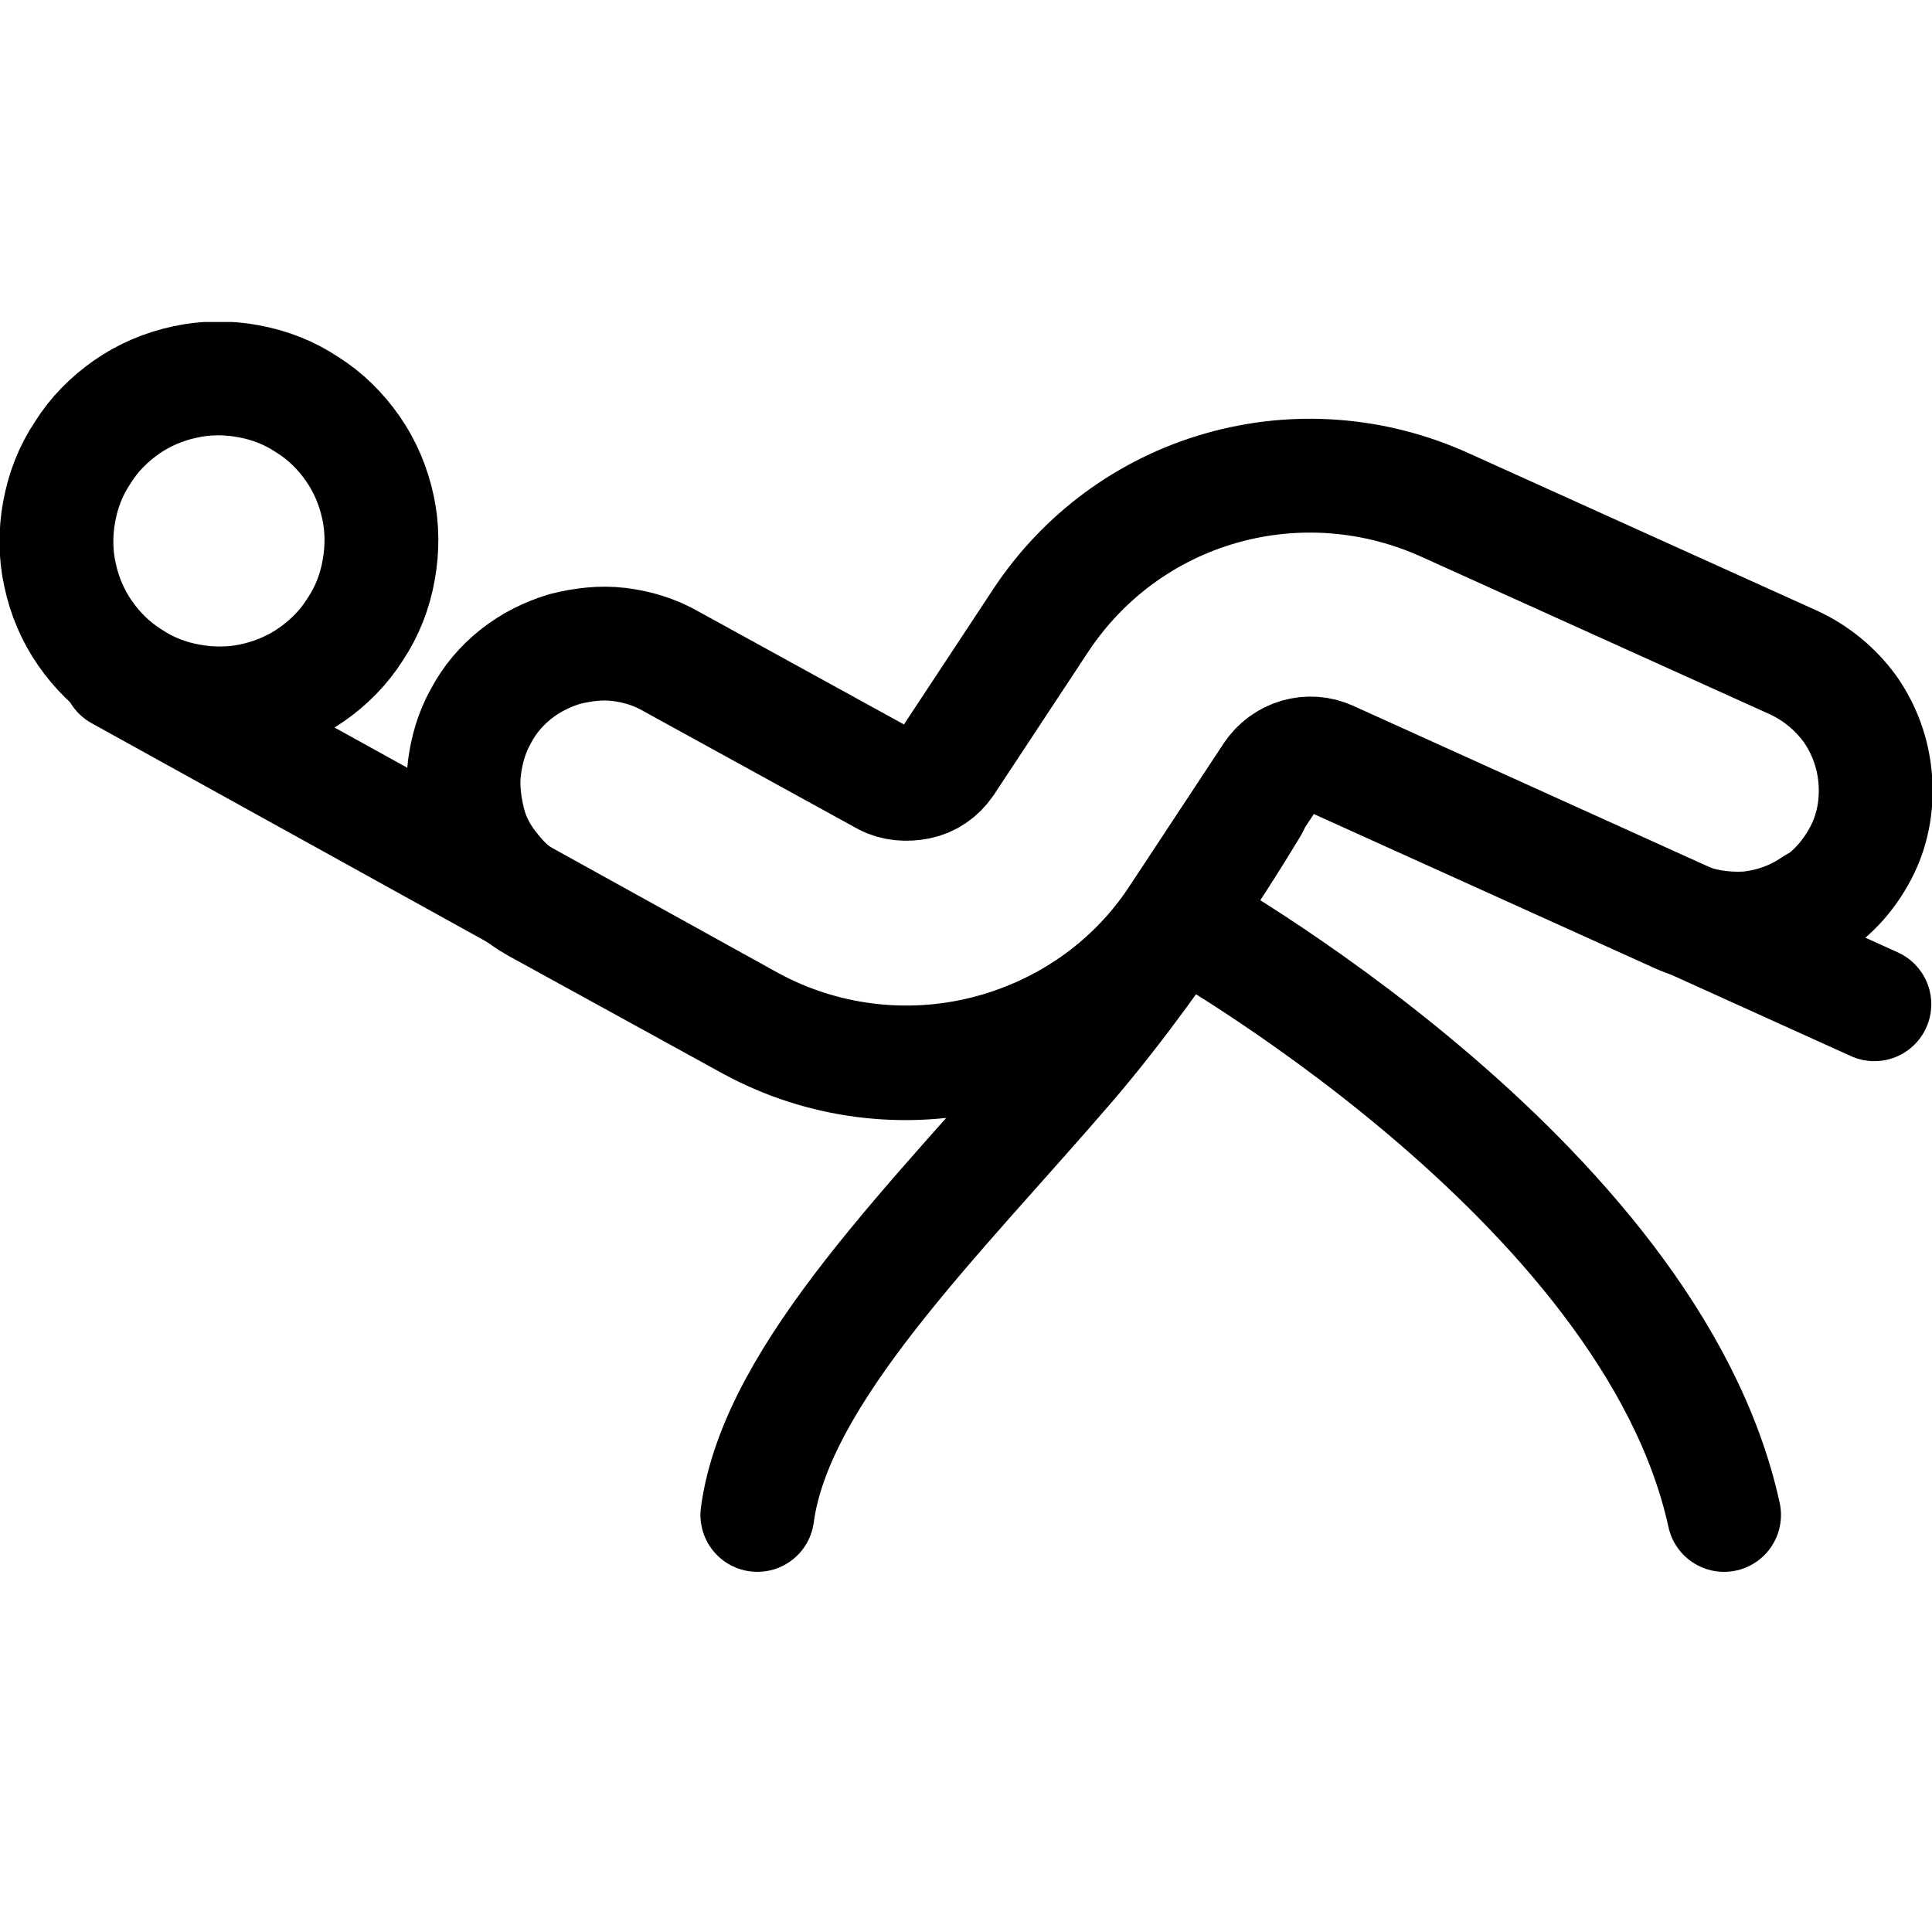 <svg width="24" height="24" viewBox="0 0 24 24" fill="none" xmlns="http://www.w3.org/2000/svg">
<g clip-path="url(#clip0_4448_13851)">
<path d="M4.383 5.574C4.534 5.791 4.638 6.036 4.695 6.3C4.751 6.555 4.751 6.828 4.704 7.083C4.657 7.347 4.563 7.592 4.412 7.818C4.27 8.044 4.082 8.233 3.865 8.383C3.648 8.534 3.403 8.638 3.139 8.695C2.885 8.751 2.611 8.751 2.357 8.704C2.093 8.657 1.848 8.563 1.622 8.412C1.395 8.27 1.207 8.082 1.056 7.865C0.905 7.648 0.801 7.403 0.745 7.139C0.688 6.885 0.688 6.611 0.735 6.357C0.783 6.093 0.877 5.848 1.028 5.622C1.169 5.395 1.358 5.207 1.574 5.056C1.791 4.905 2.036 4.801 2.3 4.745C2.555 4.688 2.828 4.688 3.083 4.735C3.347 4.783 3.592 4.877 3.818 5.028C4.044 5.169 4.233 5.358 4.383 5.574Z" stroke="black" stroke-width="1.414" stroke-linecap="round" stroke-linejoin="round"/>
<path d="M22.558 11.23C22.812 11.06 23.01 10.815 23.142 10.542C23.274 10.268 23.321 9.957 23.293 9.656C23.265 9.354 23.161 9.062 22.982 8.807C22.803 8.562 22.567 8.364 22.284 8.232L17.948 6.272C17.071 5.876 16.091 5.8 15.167 6.064C14.243 6.328 13.451 6.913 12.924 7.714L11.755 9.486C11.67 9.609 11.547 9.694 11.406 9.722C11.265 9.75 11.114 9.741 10.991 9.675L8.333 8.214C8.135 8.1 7.918 8.034 7.692 8.006C7.466 7.978 7.239 8.006 7.013 8.063C6.796 8.129 6.589 8.232 6.41 8.374C6.231 8.515 6.08 8.694 5.976 8.892C5.863 9.09 5.797 9.316 5.769 9.543C5.741 9.769 5.769 9.995 5.825 10.221C5.882 10.448 5.995 10.646 6.146 10.825C6.287 11.004 6.466 11.145 6.664 11.258L9.323 12.719C10.209 13.2 11.246 13.332 12.226 13.087C13.207 12.842 14.064 12.248 14.62 11.4L15.789 9.628C15.865 9.514 15.978 9.43 16.11 9.392C16.242 9.354 16.383 9.364 16.506 9.42L20.842 11.381C21.115 11.503 21.417 11.55 21.709 11.532C22.011 11.503 22.294 11.4 22.539 11.23H22.558Z" stroke="black" stroke-width="1.414" stroke-linecap="round" stroke-linejoin="round"/>
<path d="M1.48 8.365L9.333 12.71C10.219 13.191 11.256 13.323 12.236 13.078C13.216 12.833 14.074 12.239 14.63 11.391L15.799 9.618C15.875 9.505 15.988 9.421 16.12 9.383C16.252 9.345 16.393 9.355 16.516 9.411L23.284 12.475" stroke="black" stroke-width="1.414" stroke-linecap="round" stroke-linejoin="round"/>
<path d="M15.554 10.014C15.554 10.014 14.508 11.786 13.301 13.2C11.642 15.133 9.644 17.056 9.408 18.819" stroke="black" stroke-width="1.414" stroke-linecap="round" stroke-linejoin="round"/>
<path d="M14.63 11.391C14.63 11.391 20.503 14.633 21.417 18.819" stroke="black" stroke-width="1.414" stroke-linecap="round" stroke-linejoin="round"/>
</g>
<defs>
<clipPath id="clip0_4448_13851">
<rect width="24" height="15.525" fill="white" transform="translate(0 4)"/>
</clipPath>
</defs>
</svg>
